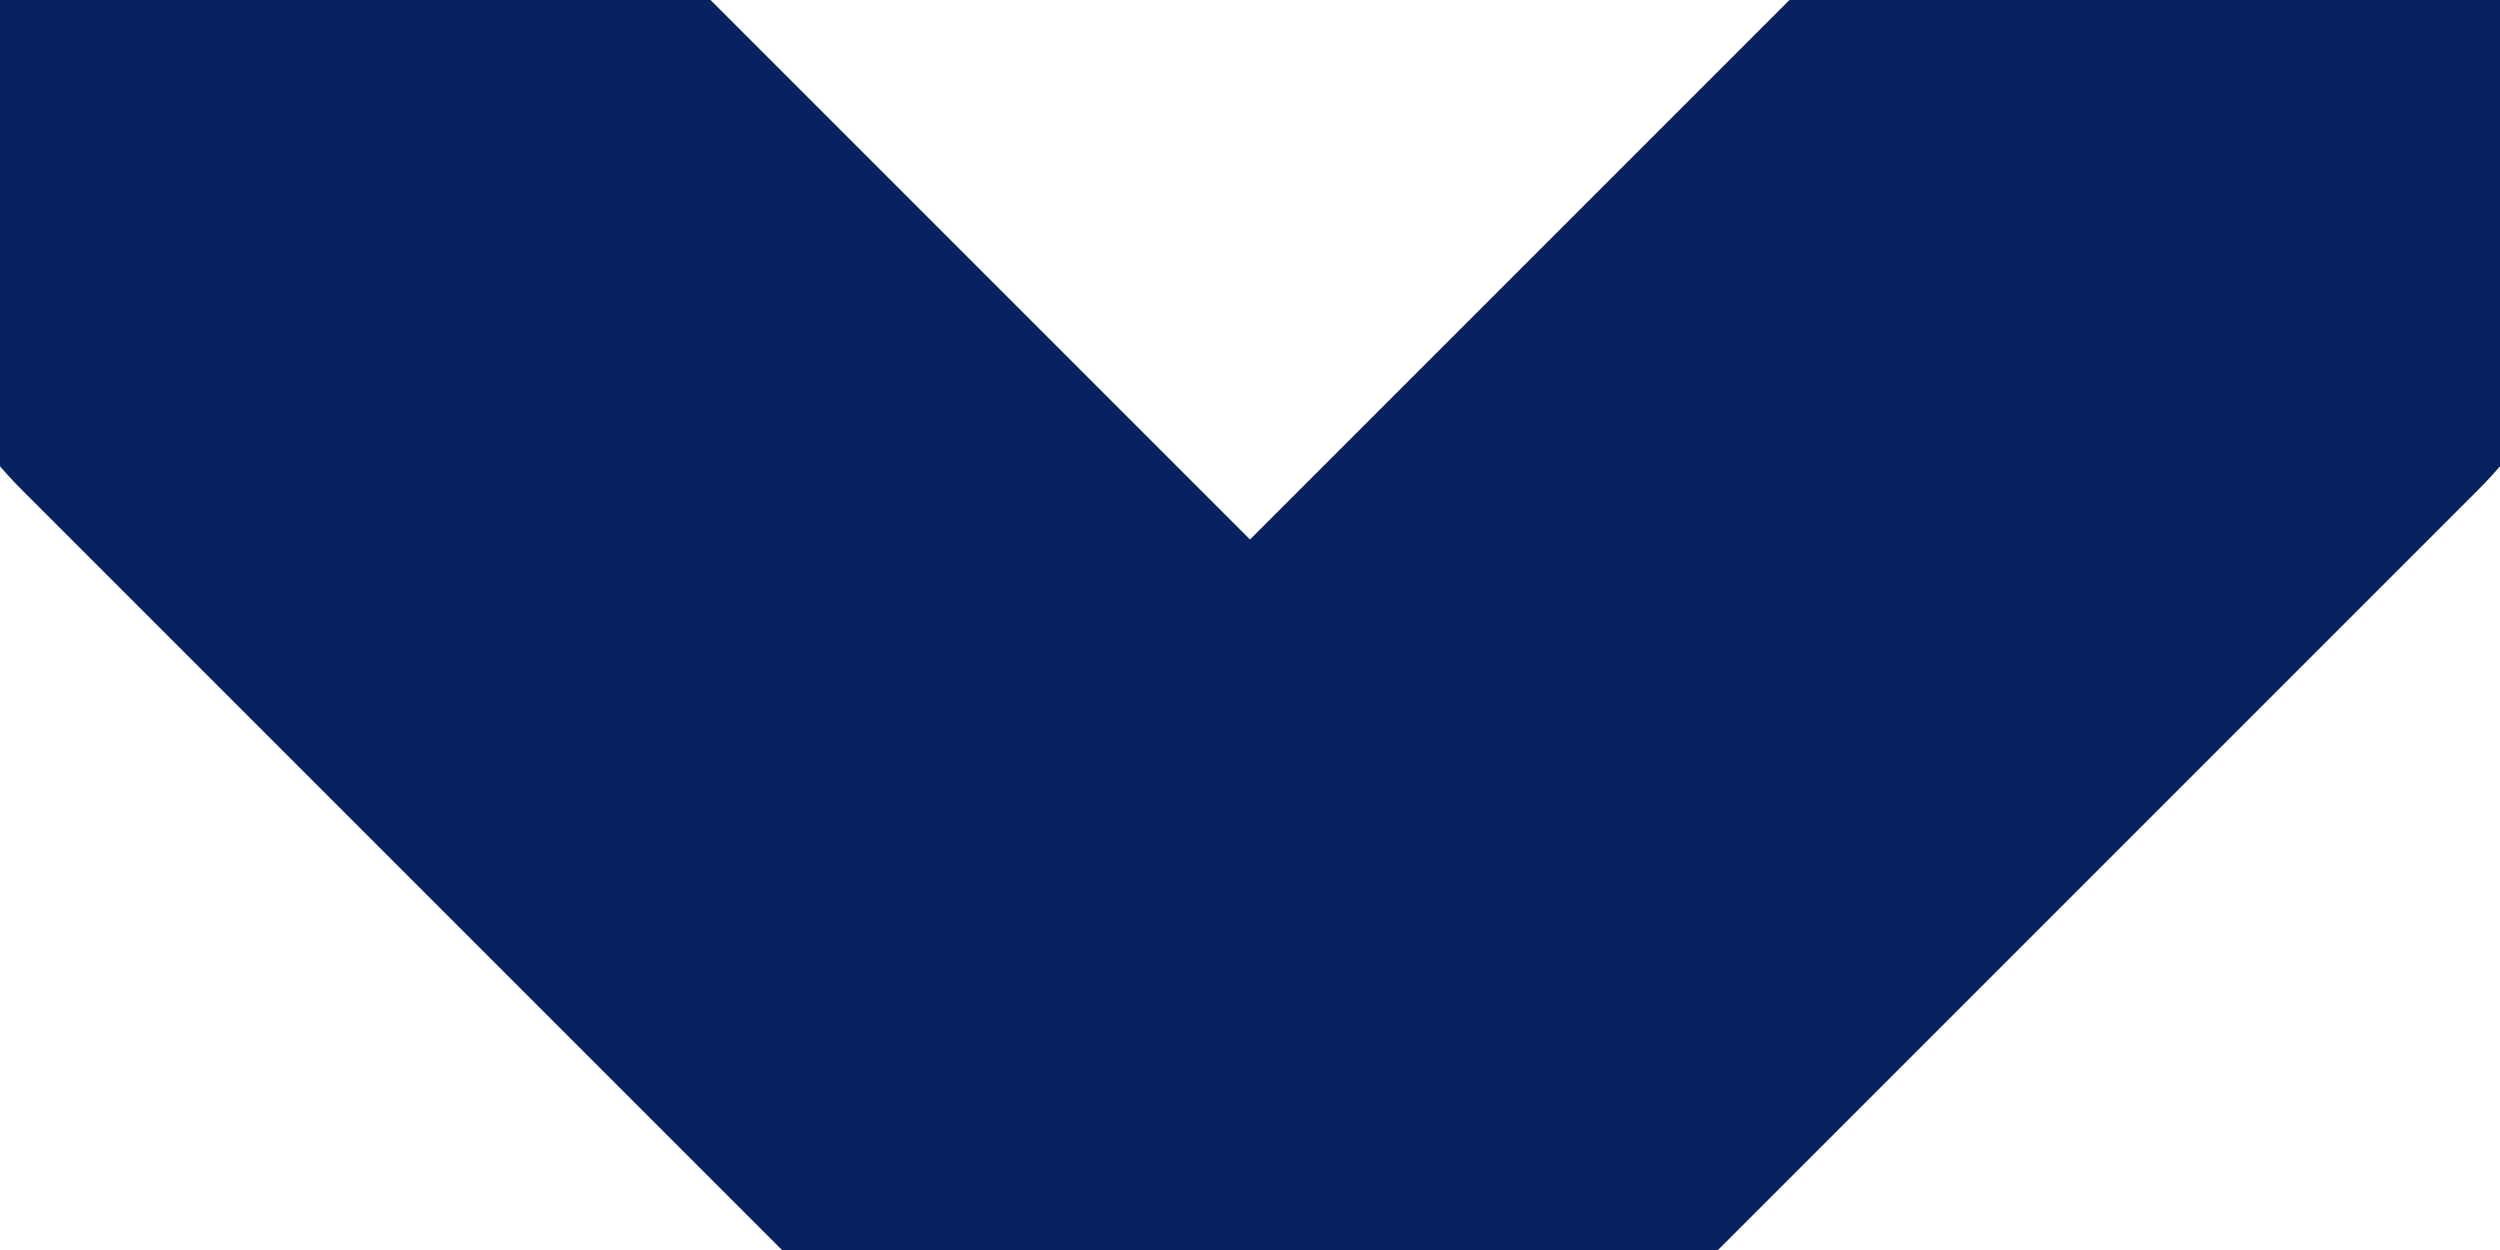 <svg width="6" height="3" viewBox="0 0 6 3" fill="none" xmlns="http://www.w3.org/2000/svg">
<path d="M0.759 0.468L3 2.709L5.241 0.468" stroke="#072260" stroke-width="2" stroke-miterlimit="10" stroke-linecap="round" stroke-linejoin="round"/>
</svg>
